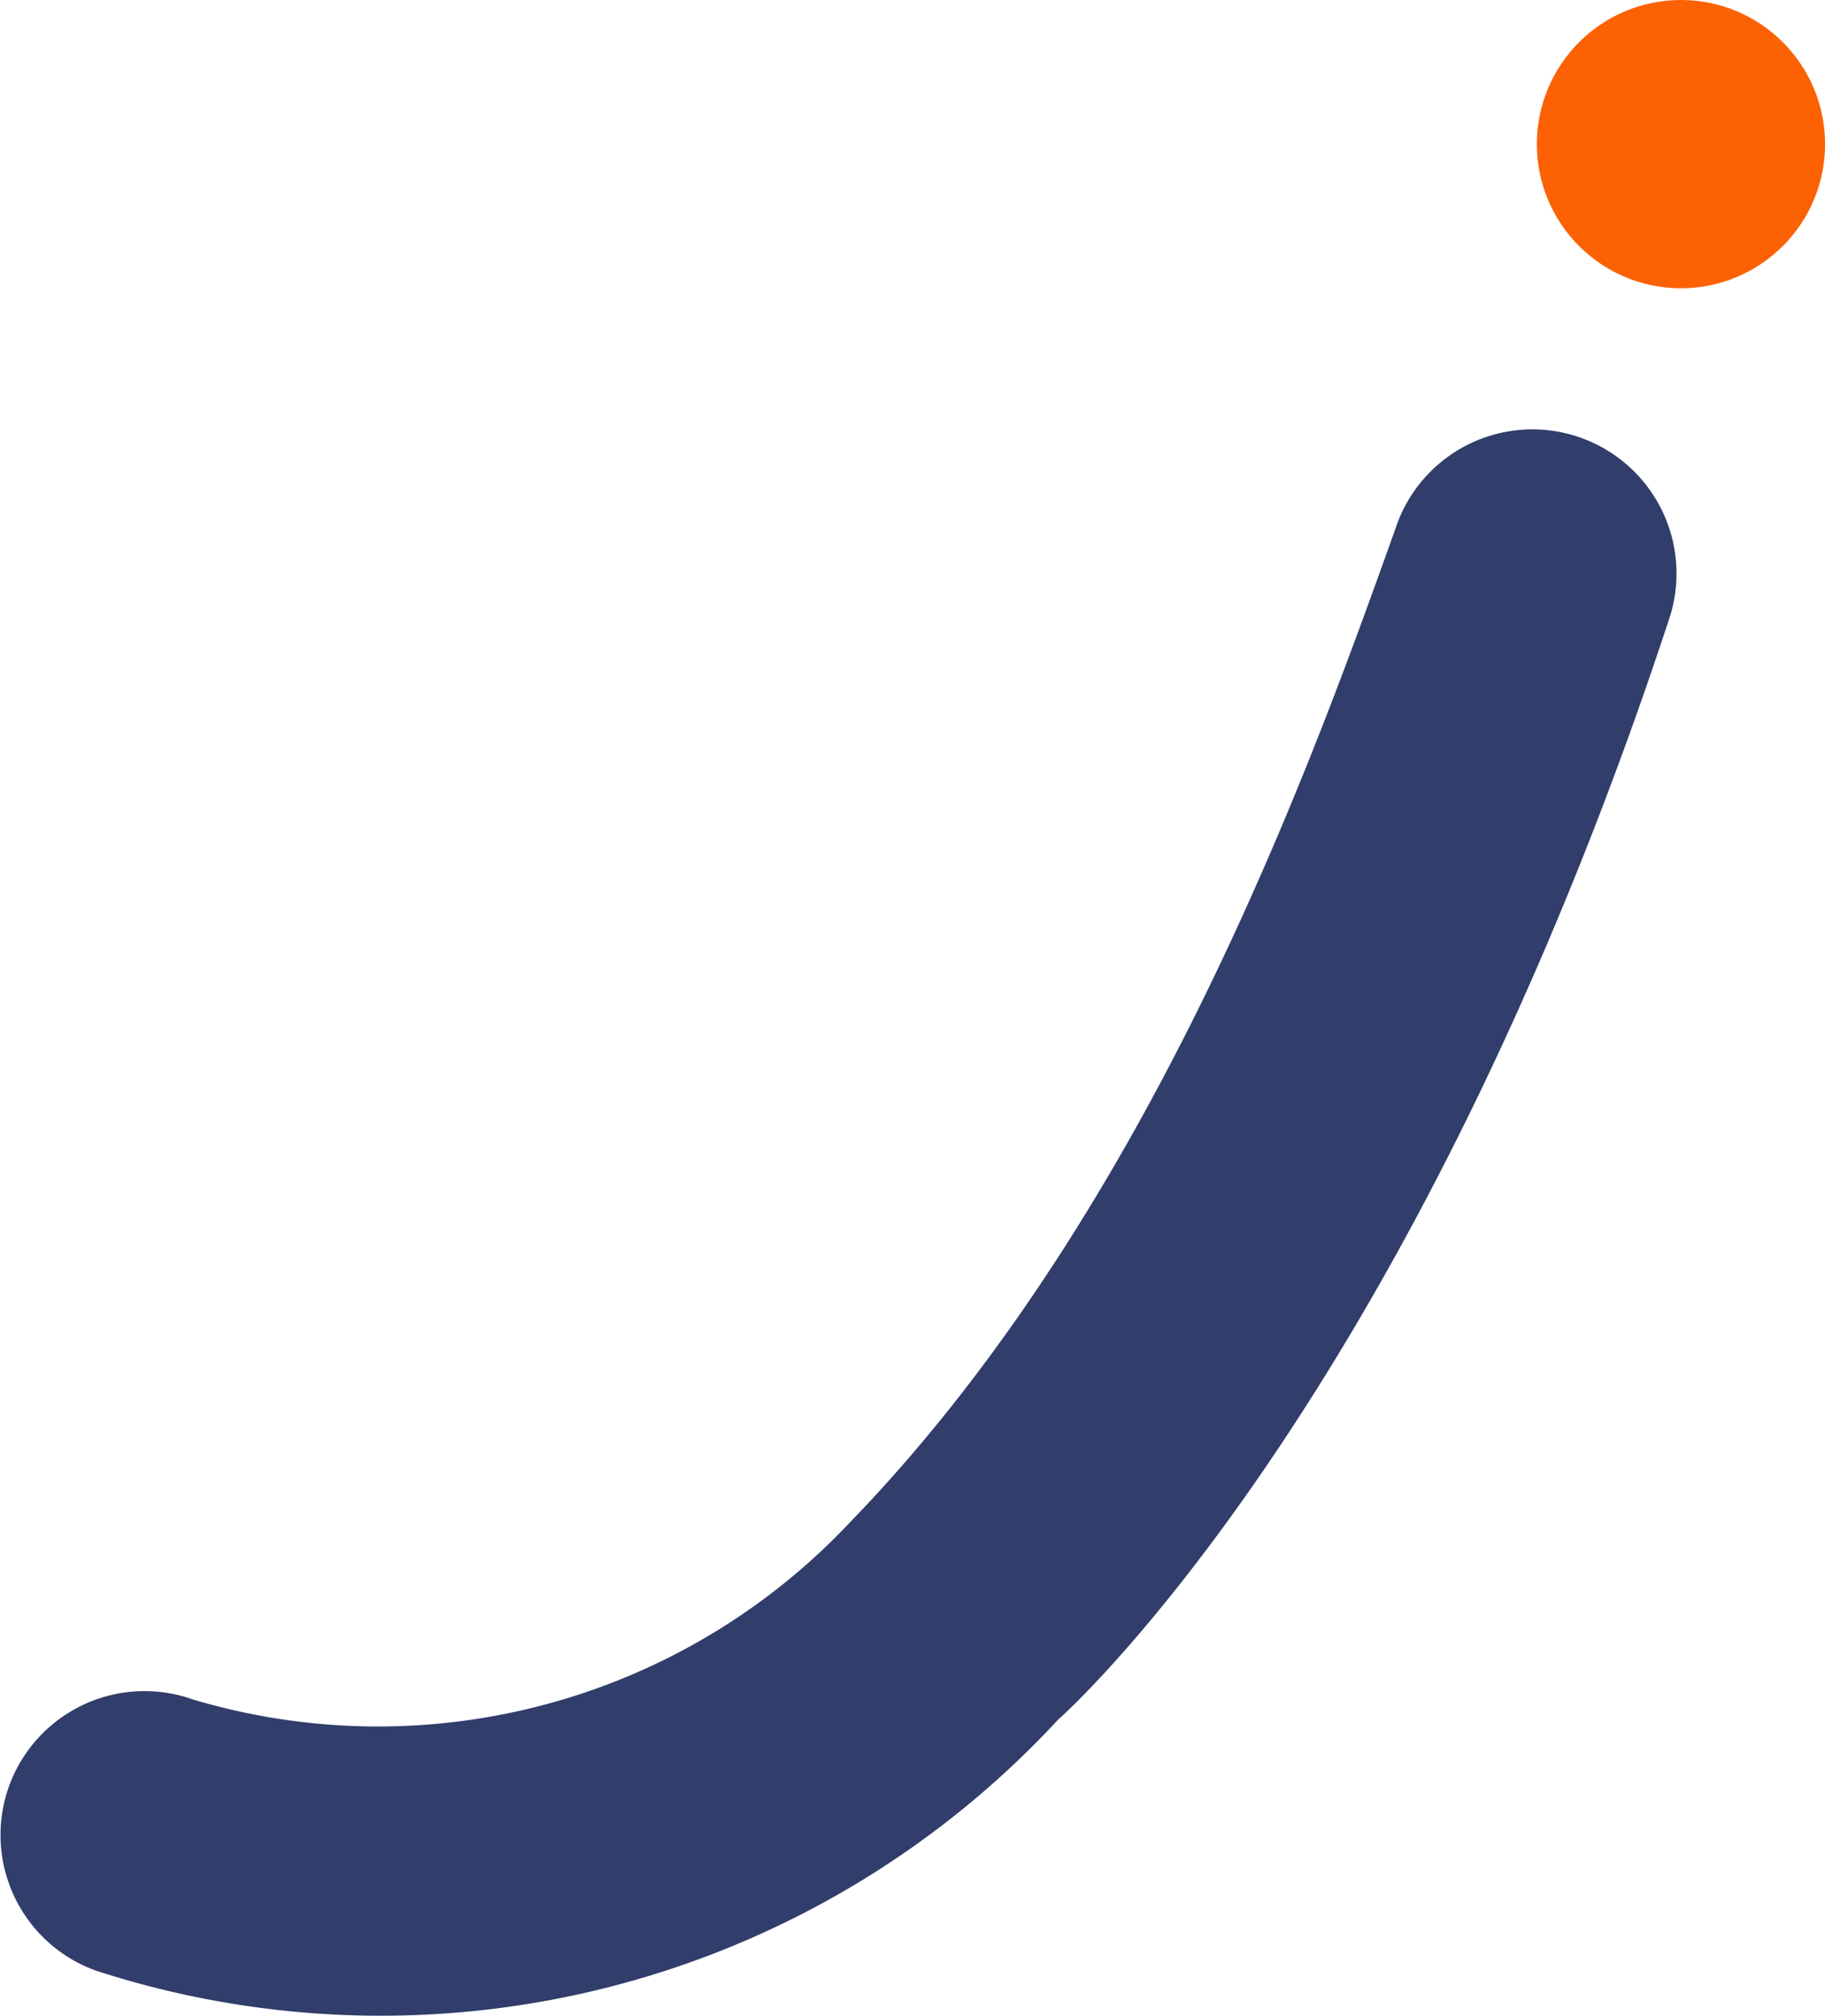<svg xmlns="http://www.w3.org/2000/svg" width="32.751" height="36.169" viewBox="0 0 32.751 36.169">
  <g id="Group_923" data-name="Group 923" transform="translate(-15.512 152.725)">
    <g id="Group_922" data-name="Group 922" transform="translate(43.092 -152.725)">
      <circle id="Ellipse_175" data-name="Ellipse 175" cx="2.586" cy="2.586" r="2.586" fill="#fc6104"/>
    </g>
    <path id="Path_636" data-name="Path 636" d="M45.463-128.2a2.586,2.586,0,0,0-1.626-3.276,2.586,2.586,0,0,0-3.276,1.626c-1.543,4.328-4.415,12.291-9.791,17.843a11.625,11.625,0,0,1-11.8,3.182,2.586,2.586,0,0,0-3.3,1.568,2.586,2.586,0,0,0,1.568,3.3,16.561,16.561,0,0,0,17.258-4.5S40.769-113.948,45.463-128.2Z" transform="translate(0 -13.41)" fill="#313d6b"/>
  </g>
</svg>
